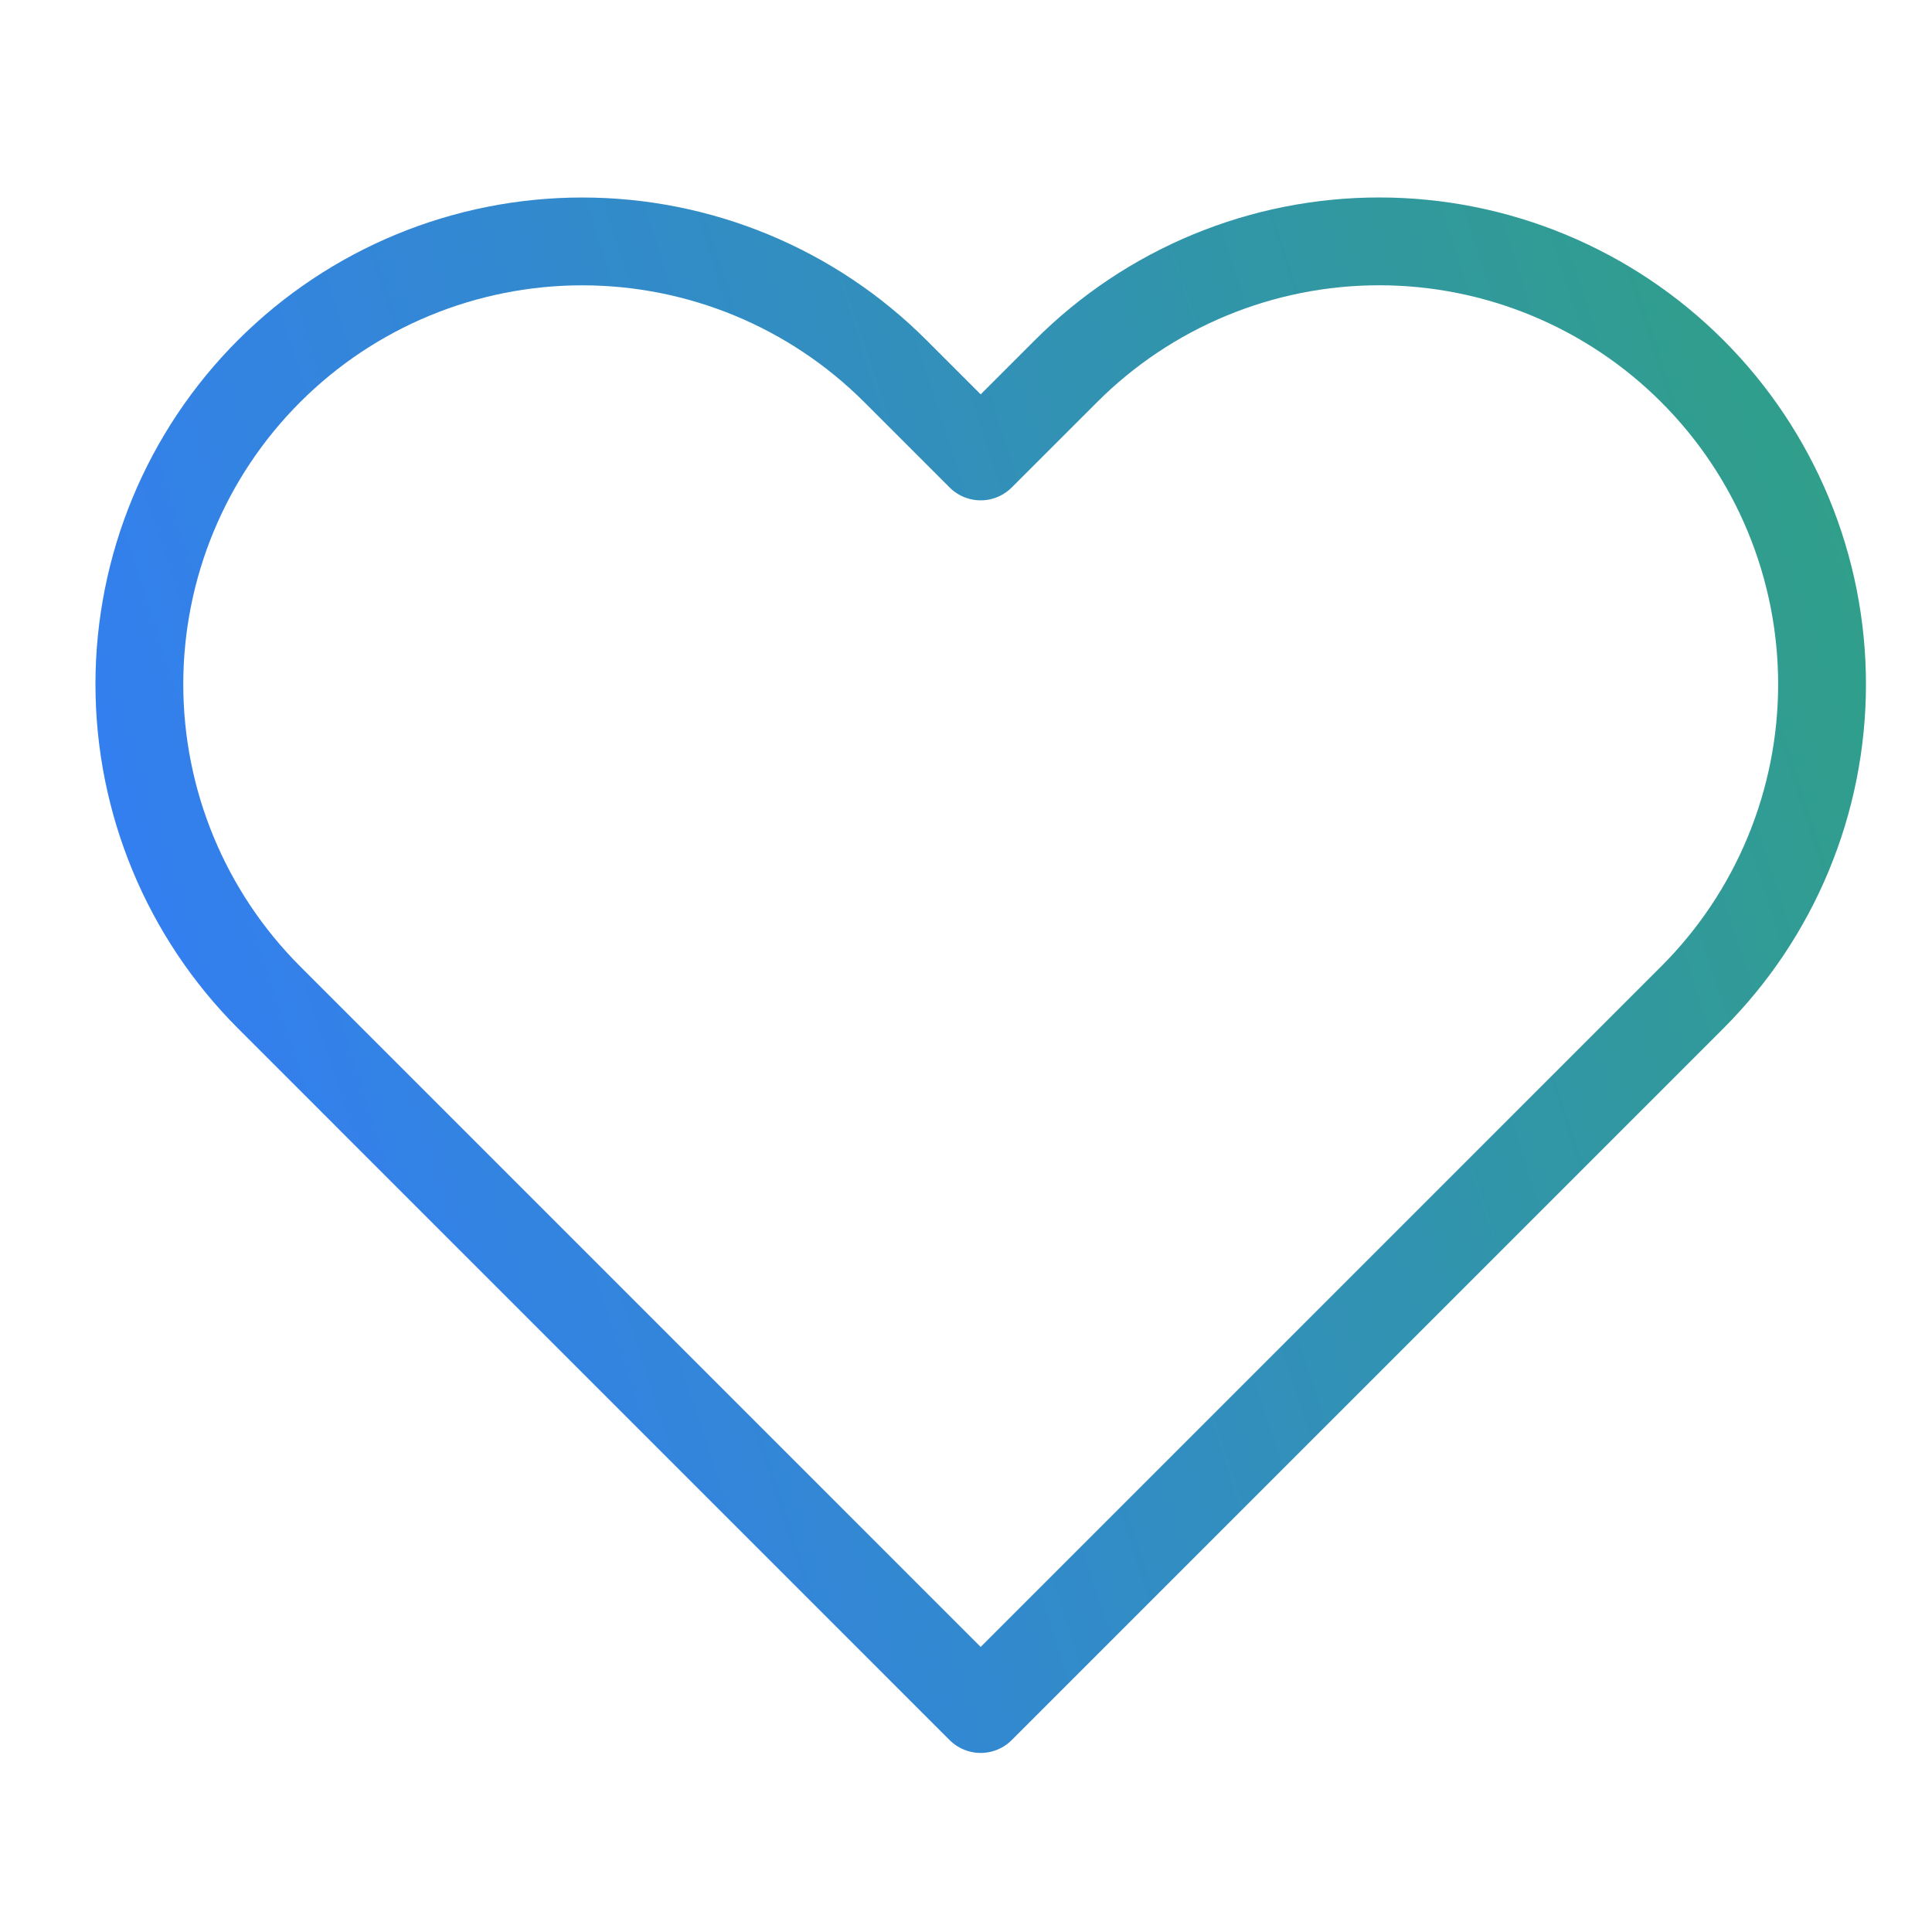 <svg width="44" height="44" viewBox="0 0 44 44" fill="none" xmlns="http://www.w3.org/2000/svg">
<path d="M38.541 8.452C37.605 7.515 36.493 6.772 35.269 6.265C34.046 5.758 32.734 5.497 31.41 5.497C30.085 5.497 28.773 5.758 27.55 6.265C26.326 6.772 25.214 7.515 24.278 8.452L22.334 10.395L20.391 8.452C18.5 6.56 15.934 5.498 13.259 5.498C10.585 5.498 8.019 6.56 6.128 8.452C4.236 10.343 3.174 12.908 3.174 15.583C3.174 18.258 4.236 20.823 6.128 22.715L8.071 24.658L22.334 38.922L36.598 24.658L38.541 22.715C39.478 21.779 40.221 20.667 40.728 19.443C41.235 18.219 41.496 16.908 41.496 15.583C41.496 14.259 41.235 12.947 40.728 11.723C40.221 10.5 39.478 9.388 38.541 8.452Z" stroke="url(#paint0_linear_6482_5586)" stroke-width="2" stroke-linecap="round" stroke-linejoin="round"/>
<defs>
<linearGradient id="paint0_linear_6482_5586" x1="41.496" y1="5.497" x2="-2.995" y2="20.006" gradientUnits="userSpaceOnUse">
<stop stop-color="#30A086"/>
<stop offset="1" stop-color="#347AFF"/>
</linearGradient>
</defs>
</svg>
